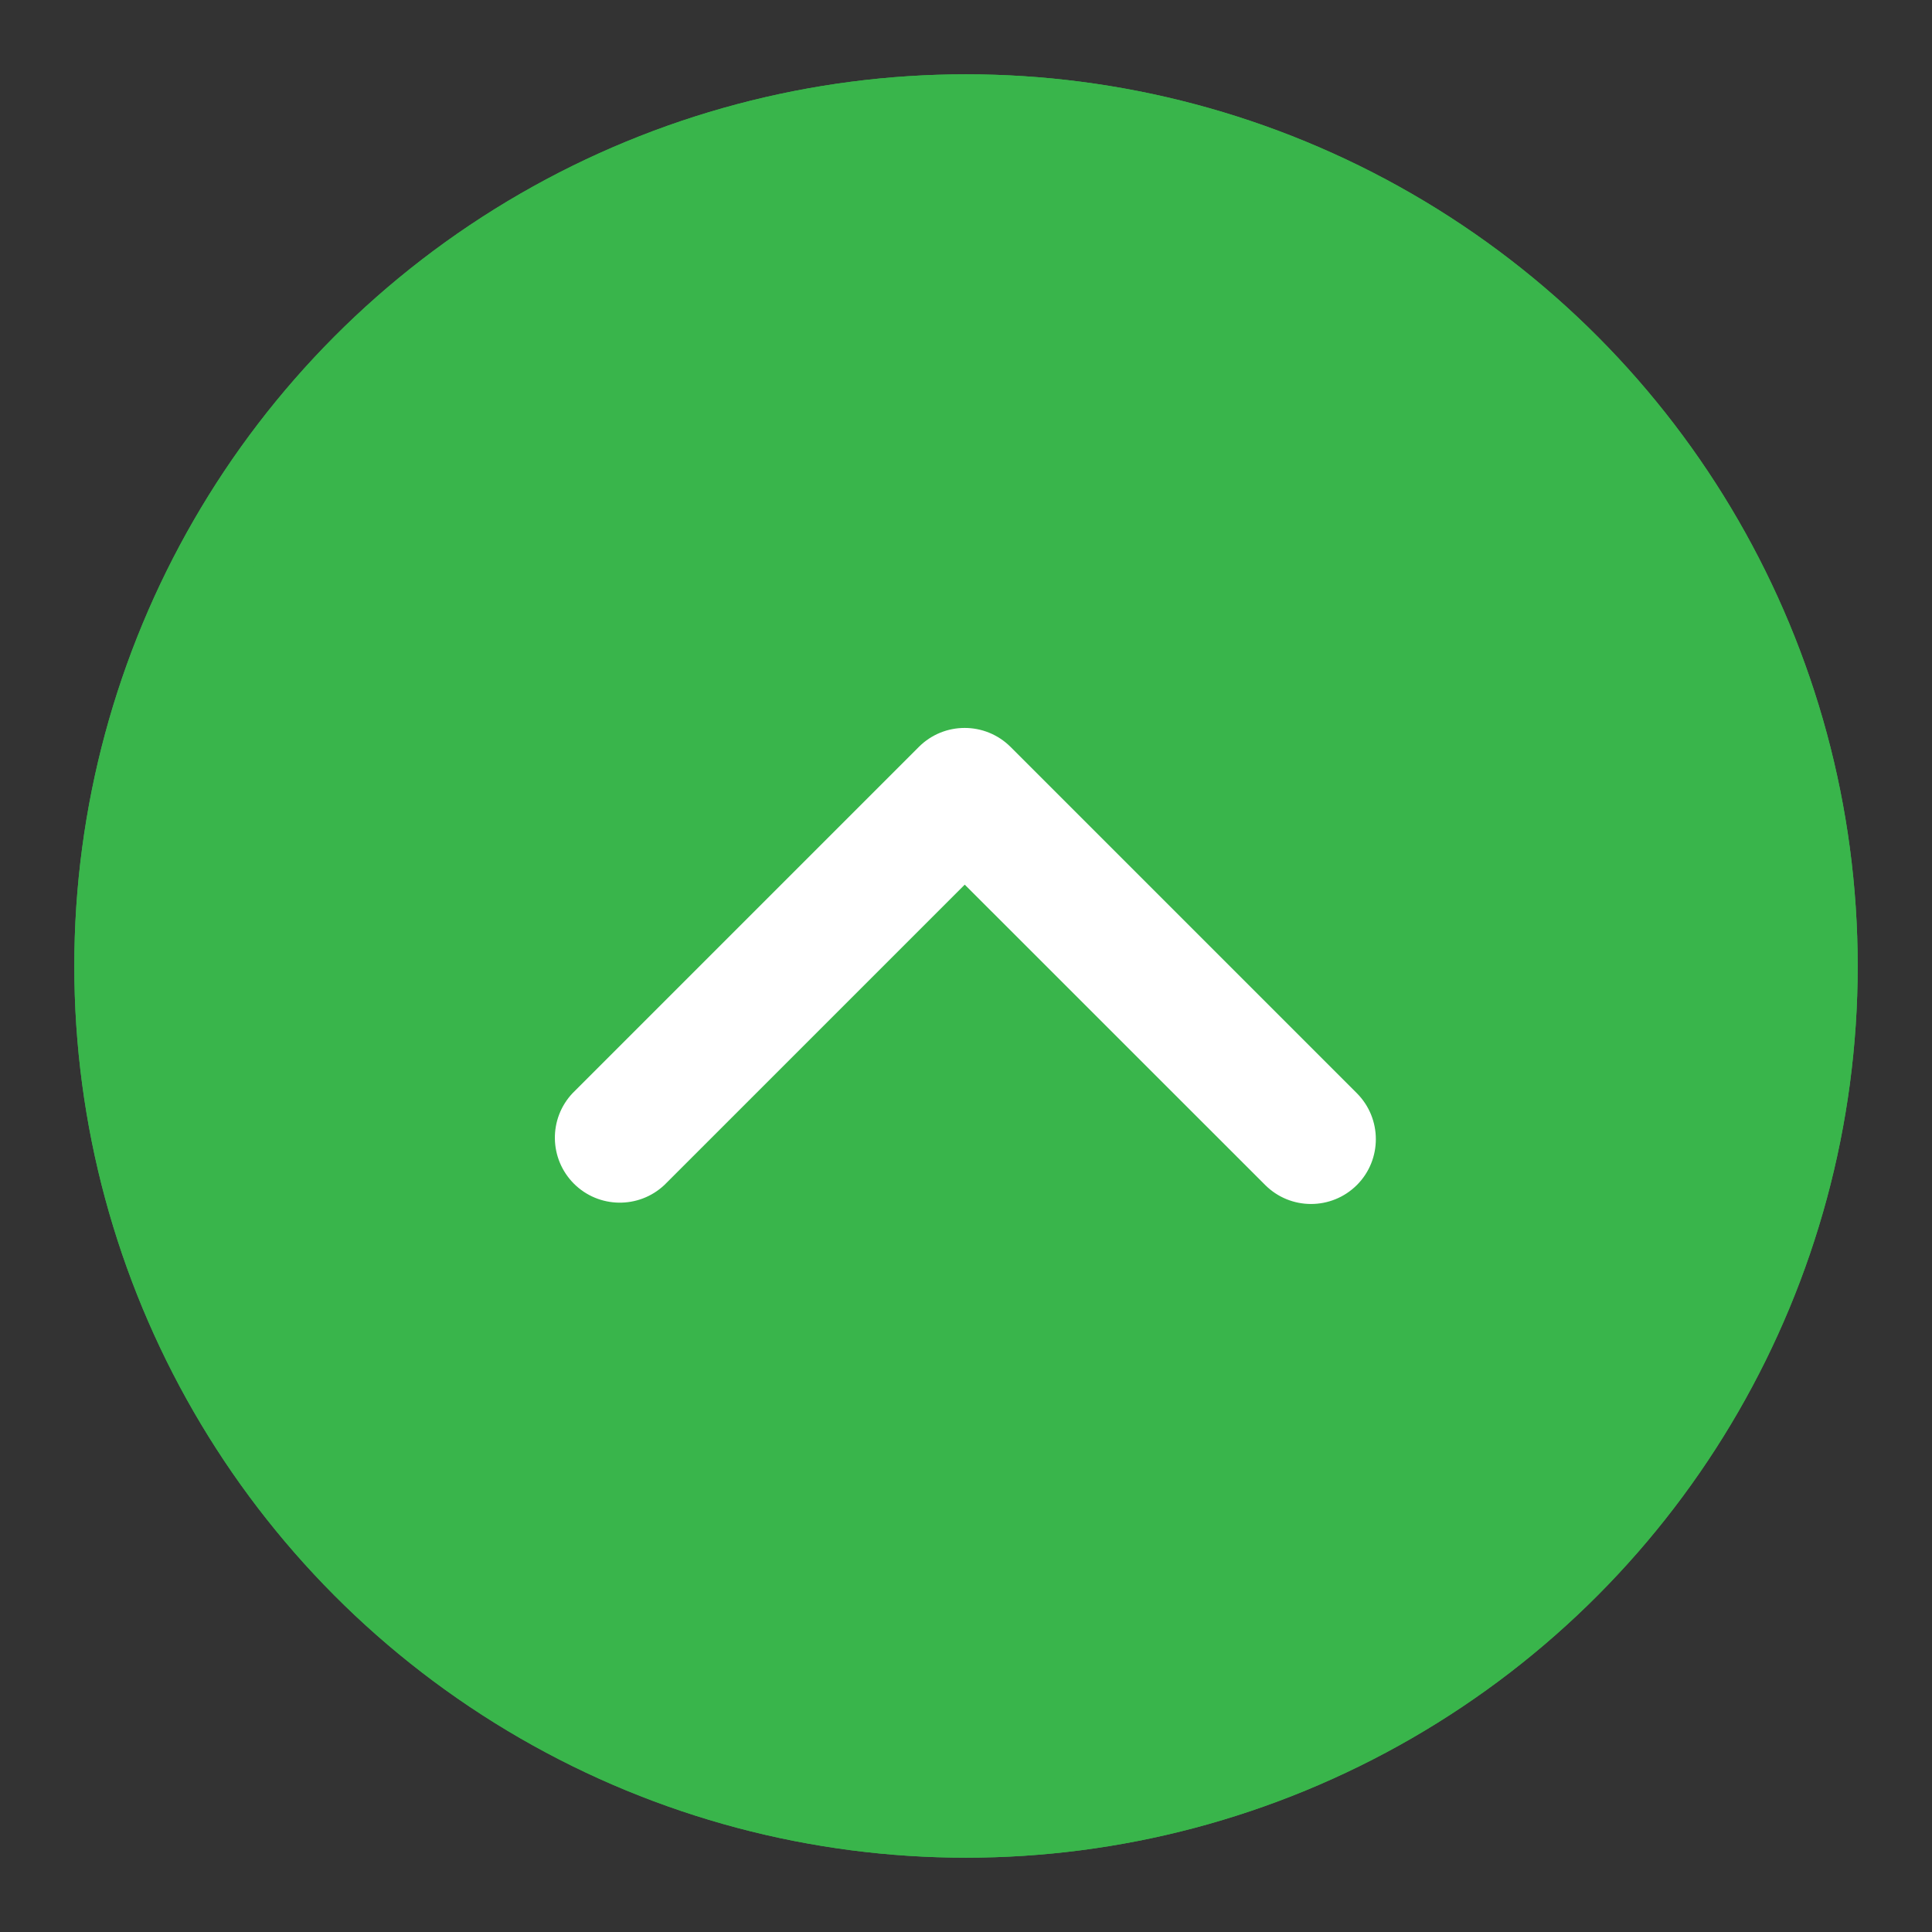 <?xml version="1.0" encoding="UTF-8"?>
<svg width="26px" height="26px" viewBox="0 0 26 26" version="1.1" xmlns="http://www.w3.org/2000/svg" xmlns:xlink="http://www.w3.org/1999/xlink">
    <rect x="0" y="0" width="26" height="26" fill="#333333" stroke="none"/>
    <title>arrow-expanded</title>
    <g id="Page-1" stroke="none" stroke-width="1" fill="none" fill-rule="evenodd">
        <g id="arrow-expanded" transform="translate(1, 1)">
            <g id="Ellipse_1640">
                <circle id="Oval" fill="#39B54B" fill-rule="nonzero" cx="12" cy="12" r="12"></circle>
                <circle id="Oval" stroke="#39B54B" cx="12" cy="12" r="11.5"></circle>
            </g>
            <path d="M17.261,14.947 C16.919,15.288 16.367,15.288 16.026,14.947 L11.983,10.905 L7.941,14.947 C7.597,15.271 7.057,15.263 6.723,14.929 C6.389,14.594 6.381,14.055 6.706,13.711 L11.365,9.052 C11.706,8.711 12.258,8.711 12.6,9.052 L17.26,13.712 C17.6,14.053 17.601,14.606 17.261,14.947 L17.261,14.947 Z" id="Path" fill="#FFFFFF" fill-rule="nonzero" transform="translate(11.991, 11.999) scale(-1, -1) rotate(180) translate(-11.991, -11.999) "></path>
        </g>
    </g>
</svg>